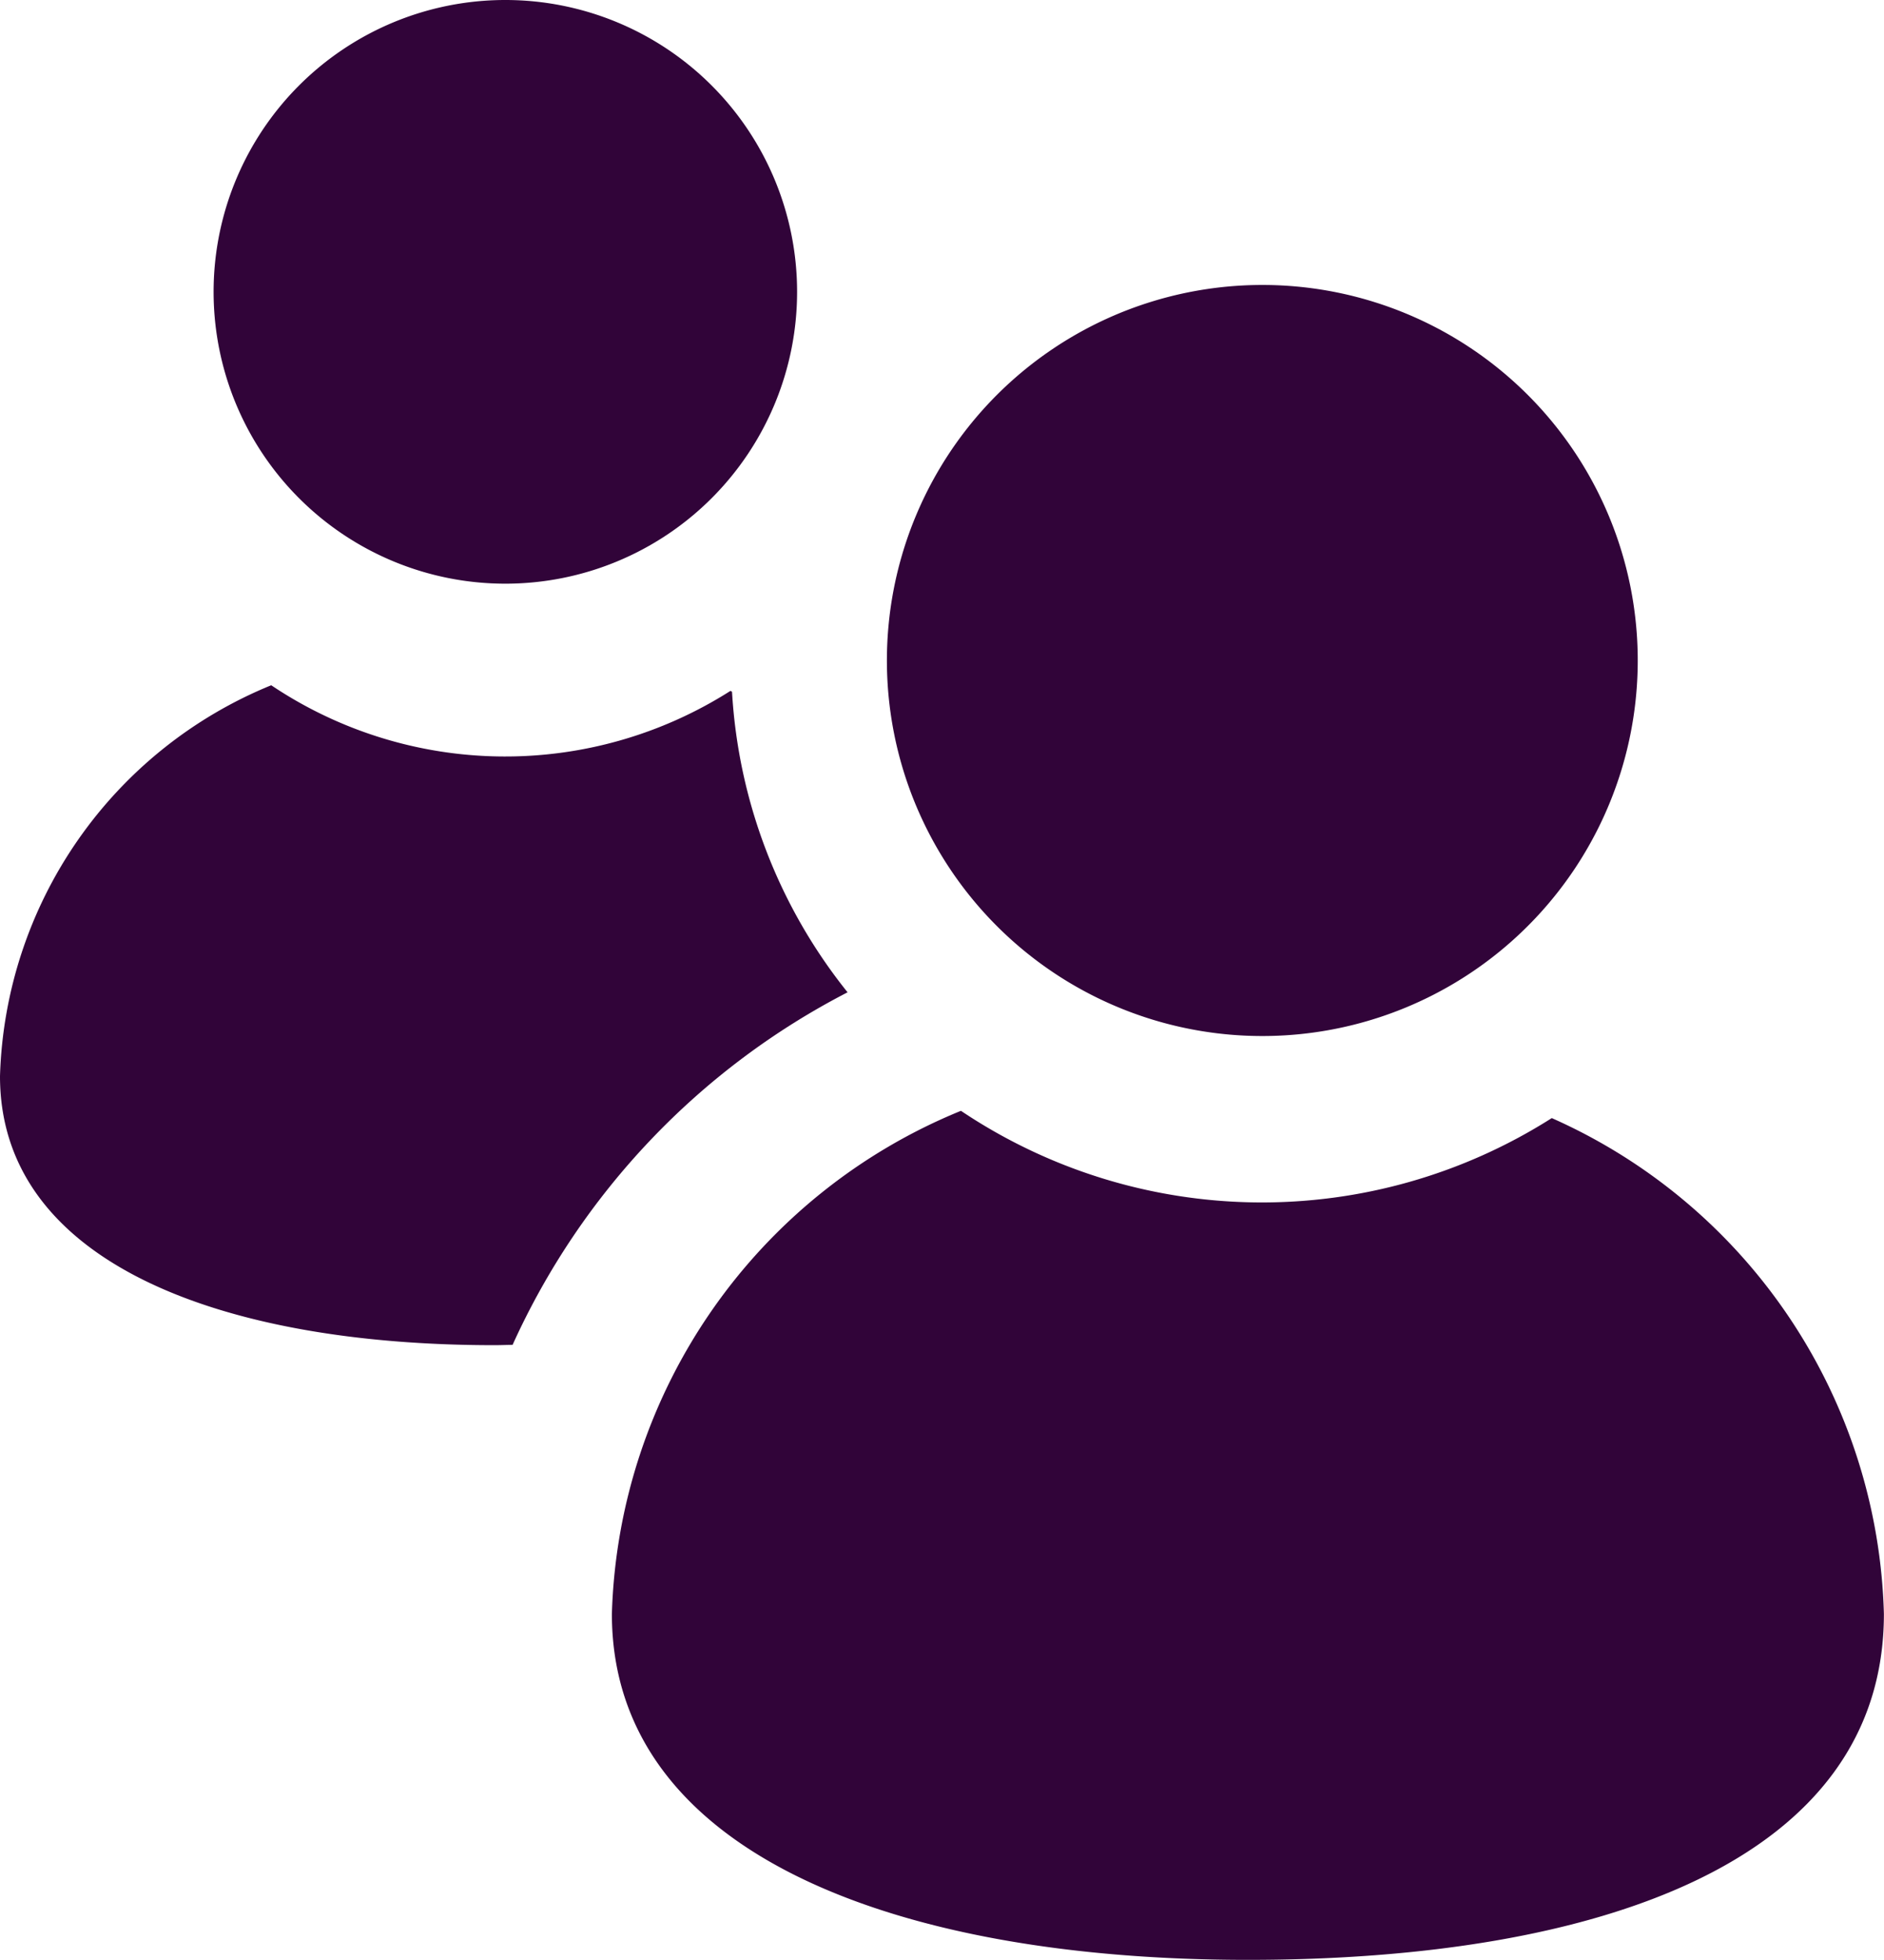 <?xml version="1.0" encoding="UTF-8"?> <svg xmlns="http://www.w3.org/2000/svg" xmlns:xlink="http://www.w3.org/1999/xlink" width="36.163" height="37.607" viewBox="0 0 36.163 37.607"><defs><clipPath id="clip-path"><rect id="Rectangle_82" data-name="Rectangle 82" width="36.163" height="37.607" transform="translate(0 0)" fill="#310439"></rect></clipPath></defs><g id="icon-group" transform="translate(-533 651.9)"><g id="Groupe_129" data-name="Groupe 129" transform="translate(533 -651.9)" clip-path="url(#clip-path)"><path id="Tracé_172" data-name="Tracé 172" d="M29.787,21.454a10.372,10.372,0,0,1-11.342-.139,10.767,10.767,0,0,0-6.7,9.653c0,4.6,5.465,6.639,12.208,6.639s12.208-1.892,12.208-6.639a10.722,10.722,0,0,0-6.376-9.514" fill="#310439"></path><path id="Tracé_173" data-name="Tracé 173" d="M31.436,12.673a7.206,7.206,0,1,1-7.2-7.205,7.205,7.205,0,0,1,7.2,7.205" fill="#310439"></path><path id="Tracé_174" data-name="Tracé 174" d="M16.269,19.041a10.149,10.149,0,0,1-2.218-5.767c-.01-.005-.019-.012-.03-.017a8.058,8.058,0,0,1-8.815-.108A8.369,8.369,0,0,0,0,20.652c0,3.576,4.248,5.16,9.488,5.16.119,0,.233-.005.351-.006a14.2,14.2,0,0,1,6.43-6.765" fill="#310439"></path><path id="Tracé_175" data-name="Tracé 175" d="M15.3,5.6A5.6,5.6,0,1,1,9.7,0a5.6,5.6,0,0,1,5.6,5.6" fill="#310439"></path></g></g></svg> 